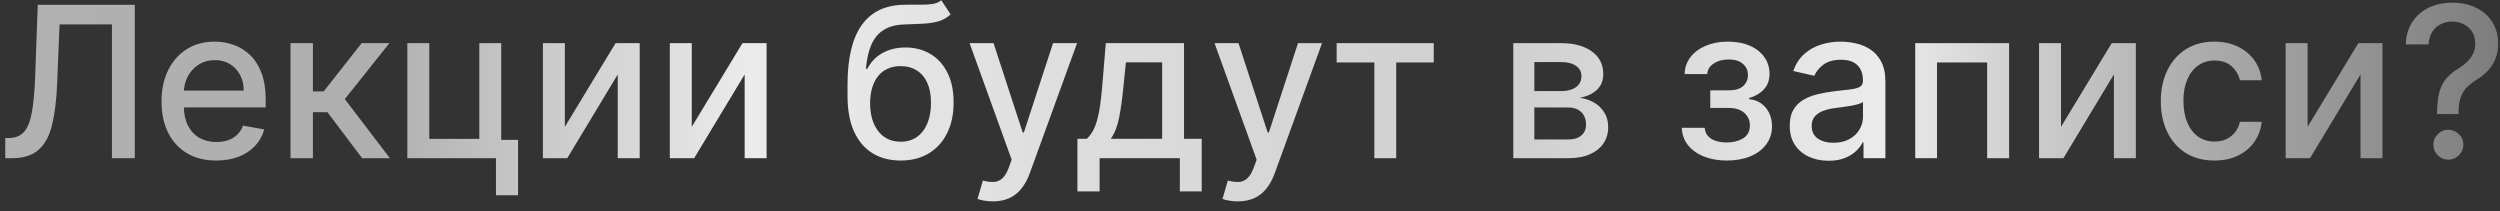 <?xml version="1.0" encoding="UTF-8"?> <svg xmlns="http://www.w3.org/2000/svg" width="237" height="20" viewBox="0 0 237 20" fill="none"><rect x="0" y="0" width="237" height="20" fill="#333333" stroke="none"/><path d="M0.497 14.998V13.095L0.923 13.08C1.501 13.066 1.955 12.87 2.287 12.491C2.623 12.112 2.867 11.501 3.018 10.659C3.175 9.816 3.279 8.691 3.331 7.285L3.58 0.453H12.777V14.998H10.611V2.313H5.646L5.419 7.867C5.357 9.425 5.201 10.734 4.95 11.795C4.699 12.851 4.273 13.649 3.672 14.188C3.075 14.728 2.225 14.998 1.122 14.998H0.497ZM20.504 15.218C19.43 15.218 18.504 14.989 17.727 14.529C16.956 14.065 16.359 13.414 15.938 12.576C15.521 11.733 15.312 10.746 15.312 9.615C15.312 8.497 15.521 7.512 15.938 6.66C16.359 5.808 16.946 5.142 17.699 4.664C18.456 4.186 19.342 3.947 20.355 3.947C20.971 3.947 21.567 4.049 22.145 4.252C22.723 4.456 23.241 4.776 23.7 5.211C24.16 5.647 24.522 6.213 24.787 6.909C25.052 7.6 25.185 8.44 25.185 9.43V10.183H16.513V8.592H23.104C23.104 8.033 22.99 7.538 22.763 7.107C22.535 6.672 22.216 6.329 21.804 6.078C21.397 5.827 20.919 5.701 20.369 5.701C19.773 5.701 19.252 5.848 18.807 6.142C18.366 6.43 18.026 6.809 17.784 7.278C17.547 7.742 17.429 8.246 17.429 8.791V10.034C17.429 10.763 17.557 11.383 17.812 11.894C18.073 12.406 18.435 12.796 18.899 13.066C19.363 13.331 19.905 13.464 20.526 13.464C20.928 13.464 21.295 13.407 21.626 13.293C21.958 13.175 22.244 13 22.486 12.768C22.727 12.536 22.912 12.249 23.04 11.909L25.05 12.271C24.889 12.863 24.6 13.381 24.183 13.826C23.771 14.267 23.253 14.61 22.628 14.856C22.008 15.098 21.3 15.218 20.504 15.218ZM27.541 14.998V4.089H29.664V8.663H30.687L34.288 4.089H36.916L32.69 9.394L36.966 14.998H34.331L31.042 10.637H29.664V14.998H27.541ZM47.514 4.089V13.258H49.112V18.514H47.017V14.998H38.615V4.089H40.696V13.166H45.44V4.089H47.514ZM53.548 12.022L58.356 4.089H60.643V14.998H58.562V7.058L53.775 14.998H51.467V4.089H53.548V12.022ZM65.579 12.022L70.387 4.089H72.674V14.998H70.593V7.058L65.806 14.998H63.498V4.089H65.579V12.022ZM89.238 0.026L90.119 1.369C89.792 1.667 89.421 1.88 89.004 2.008C88.592 2.131 88.116 2.209 87.576 2.242C87.037 2.271 86.419 2.297 85.723 2.32C84.937 2.344 84.29 2.515 83.784 2.832C83.277 3.144 82.886 3.608 82.612 4.224C82.342 4.835 82.167 5.602 82.086 6.525H82.221C82.576 5.848 83.069 5.341 83.698 5.005C84.333 4.669 85.046 4.501 85.836 4.501C86.717 4.501 87.501 4.702 88.187 5.105C88.874 5.507 89.413 6.097 89.806 6.873C90.204 7.645 90.403 8.589 90.403 9.707C90.403 10.838 90.195 11.816 89.778 12.64C89.366 13.464 88.784 14.101 88.031 14.551C87.283 14.996 86.4 15.218 85.382 15.218C84.364 15.218 83.476 14.989 82.718 14.529C81.966 14.065 81.381 13.379 80.964 12.47C80.552 11.56 80.346 10.438 80.346 9.103V8.024C80.346 5.528 80.791 3.651 81.681 2.392C82.572 1.132 83.902 0.486 85.673 0.453C86.246 0.438 86.757 0.436 87.207 0.445C87.657 0.45 88.05 0.429 88.386 0.382C88.727 0.329 89.011 0.211 89.238 0.026ZM85.389 13.435C85.981 13.435 86.49 13.286 86.916 12.988C87.347 12.685 87.678 12.257 87.91 11.703C88.142 11.149 88.258 10.495 88.258 9.742C88.258 9.004 88.142 8.376 87.91 7.86C87.678 7.344 87.347 6.951 86.916 6.681C86.485 6.407 85.969 6.269 85.368 6.269C84.922 6.269 84.525 6.347 84.174 6.504C83.824 6.655 83.523 6.88 83.272 7.178C83.026 7.477 82.834 7.841 82.697 8.272C82.564 8.698 82.493 9.188 82.484 9.742C82.484 10.869 82.742 11.767 83.258 12.434C83.779 13.102 84.489 13.435 85.389 13.435ZM94.118 19.089C93.8 19.089 93.511 19.063 93.251 19.011C92.991 18.963 92.796 18.911 92.669 18.855L93.18 17.114C93.568 17.219 93.914 17.264 94.217 17.25C94.52 17.235 94.787 17.122 95.019 16.909C95.256 16.695 95.465 16.348 95.644 15.864L95.907 15.14L91.916 4.089H94.189L96.951 12.555H97.065L99.828 4.089H102.108L97.612 16.454C97.403 17.022 97.138 17.503 96.816 17.896C96.494 18.294 96.111 18.592 95.666 18.791C95.221 18.989 94.705 19.089 94.118 19.089ZM102.14 18.144V13.159H103.027C103.255 12.95 103.446 12.702 103.603 12.413C103.764 12.124 103.899 11.781 104.007 11.383C104.121 10.985 104.216 10.521 104.292 9.991C104.367 9.456 104.434 8.845 104.49 8.159L104.831 4.089H112.246V13.159H113.922V18.144H111.848V14.998H104.242V18.144H102.14ZM105.3 13.159H110.172V5.907H106.735L106.507 8.159C106.399 9.304 106.261 10.299 106.096 11.142C105.93 11.98 105.665 12.652 105.3 13.159ZM117.34 19.089C117.023 19.089 116.734 19.063 116.474 19.011C116.213 18.963 116.019 18.911 115.891 18.855L116.403 17.114C116.791 17.219 117.137 17.264 117.44 17.25C117.743 17.235 118.01 17.122 118.242 16.909C118.479 16.695 118.687 16.348 118.867 15.864L119.13 15.14L115.138 4.089H117.411L120.174 12.555H120.288L123.05 4.089H125.33L120.835 16.454C120.626 17.022 120.361 17.503 120.039 17.896C119.717 18.294 119.334 18.592 118.888 18.791C118.443 18.989 117.927 19.089 117.34 19.089ZM126.715 5.921V4.089H135.92V5.921H132.362V14.998H130.288V5.921H126.715ZM143.459 14.998V4.089H147.983C149.214 4.089 150.189 4.352 150.909 4.877C151.629 5.398 151.989 6.106 151.989 7.001C151.989 7.64 151.785 8.147 151.378 8.521C150.971 8.895 150.431 9.146 149.759 9.274C150.246 9.33 150.694 9.477 151.101 9.714C151.508 9.946 151.835 10.258 152.081 10.652C152.332 11.044 152.457 11.513 152.457 12.058C152.457 12.635 152.308 13.147 152.01 13.592C151.712 14.032 151.278 14.378 150.71 14.629C150.147 14.875 149.467 14.998 148.672 14.998H143.459ZM145.455 13.223H148.672C149.197 13.223 149.609 13.097 149.908 12.846C150.206 12.595 150.355 12.254 150.355 11.823C150.355 11.317 150.206 10.919 149.908 10.63C149.609 10.337 149.197 10.19 148.672 10.19H145.455V13.223ZM145.455 8.634H148.004C148.402 8.634 148.743 8.578 149.027 8.464C149.316 8.35 149.536 8.189 149.688 7.981C149.844 7.768 149.922 7.517 149.922 7.228C149.922 6.807 149.749 6.478 149.403 6.241C149.058 6.004 148.584 5.886 147.983 5.886H145.455V8.634ZM159.434 12.114H161.607C161.635 12.56 161.837 12.903 162.211 13.144C162.589 13.386 163.079 13.507 163.681 13.507C164.292 13.507 164.812 13.376 165.243 13.116C165.674 12.851 165.89 12.441 165.89 11.887C165.89 11.556 165.807 11.267 165.641 11.021C165.48 10.77 165.25 10.576 164.952 10.438C164.658 10.301 164.31 10.232 163.908 10.232H162.132V8.563H163.908C164.509 8.563 164.959 8.426 165.257 8.151C165.556 7.877 165.705 7.534 165.705 7.122C165.705 6.677 165.544 6.319 165.222 6.049C164.905 5.775 164.462 5.637 163.894 5.637C163.316 5.637 162.836 5.767 162.452 6.028C162.069 6.284 161.867 6.615 161.848 7.022H159.703C159.718 6.411 159.902 5.876 160.257 5.417C160.617 4.953 161.1 4.593 161.706 4.338C162.317 4.077 163.011 3.947 163.787 3.947C164.597 3.947 165.298 4.077 165.89 4.338C166.481 4.598 166.938 4.958 167.26 5.417C167.587 5.876 167.75 6.404 167.75 7.001C167.75 7.602 167.57 8.095 167.211 8.478C166.855 8.857 166.391 9.129 165.819 9.295V9.409C166.24 9.437 166.614 9.565 166.941 9.792C167.267 10.019 167.523 10.32 167.708 10.694C167.892 11.068 167.985 11.492 167.985 11.965C167.985 12.633 167.8 13.211 167.431 13.698C167.066 14.186 166.56 14.562 165.911 14.828C165.267 15.088 164.531 15.218 163.702 15.218C162.897 15.218 162.175 15.093 161.536 14.842C160.901 14.586 160.397 14.226 160.023 13.762C159.654 13.298 159.457 12.749 159.434 12.114ZM173.352 15.239C172.661 15.239 172.036 15.112 171.477 14.856C170.919 14.596 170.476 14.219 170.149 13.727C169.827 13.234 169.666 12.631 169.666 11.916C169.666 11.3 169.785 10.793 170.021 10.396C170.258 9.998 170.578 9.683 170.98 9.451C171.383 9.219 171.832 9.044 172.33 8.926C172.827 8.807 173.333 8.717 173.849 8.656C174.503 8.58 175.033 8.518 175.44 8.471C175.848 8.419 176.143 8.336 176.328 8.222C176.513 8.109 176.605 7.924 176.605 7.668V7.619C176.605 6.999 176.43 6.518 176.08 6.177C175.734 5.836 175.218 5.666 174.531 5.666C173.816 5.666 173.253 5.824 172.841 6.142C172.434 6.454 172.152 6.802 171.996 7.186L170 6.731C170.237 6.068 170.582 5.533 171.037 5.126C171.496 4.714 172.024 4.416 172.621 4.231C173.217 4.042 173.845 3.947 174.503 3.947C174.938 3.947 175.4 3.999 175.888 4.103C176.38 4.203 176.839 4.387 177.266 4.657C177.696 4.927 178.049 5.313 178.324 5.815C178.598 6.312 178.736 6.958 178.736 7.754V14.998H176.662V13.507H176.577C176.439 13.781 176.233 14.051 175.959 14.316C175.684 14.581 175.331 14.802 174.901 14.977C174.47 15.152 173.954 15.239 173.352 15.239ZM173.814 13.535C174.401 13.535 174.903 13.419 175.32 13.187C175.741 12.955 176.061 12.652 176.278 12.278C176.501 11.899 176.612 11.494 176.612 11.063V9.657C176.536 9.733 176.39 9.804 176.172 9.87C175.959 9.932 175.715 9.986 175.44 10.034C175.166 10.076 174.898 10.116 174.638 10.154C174.377 10.187 174.16 10.216 173.984 10.239C173.572 10.292 173.196 10.379 172.855 10.502C172.519 10.625 172.249 10.803 172.045 11.035C171.847 11.262 171.747 11.565 171.747 11.944C171.747 12.47 171.941 12.867 172.33 13.137C172.718 13.402 173.213 13.535 173.814 13.535ZM181.564 14.998V4.089H190.463V14.998H188.382V5.921H183.631V14.998H181.564ZM195.384 12.022L200.192 4.089H202.479V14.998H200.398V7.058L195.611 14.998H193.303V4.089H195.384V12.022ZM209.929 15.218C208.873 15.218 207.964 14.979 207.202 14.501C206.444 14.018 205.862 13.353 205.455 12.505C205.047 11.658 204.844 10.687 204.844 9.593C204.844 8.485 205.052 7.508 205.469 6.66C205.885 5.808 206.473 5.142 207.23 4.664C207.988 4.186 208.88 3.947 209.908 3.947C210.736 3.947 211.475 4.101 212.124 4.409C212.772 4.712 213.295 5.138 213.693 5.687C214.096 6.236 214.335 6.878 214.411 7.612H212.344C212.23 7.1 211.97 6.66 211.562 6.291C211.16 5.921 210.62 5.737 209.943 5.737C209.351 5.737 208.833 5.893 208.388 6.205C207.947 6.513 207.604 6.954 207.358 7.526C207.112 8.095 206.989 8.767 206.989 9.543C206.989 10.339 207.109 11.025 207.351 11.603C207.592 12.181 207.933 12.628 208.374 12.945C208.819 13.263 209.342 13.421 209.943 13.421C210.346 13.421 210.71 13.348 211.037 13.201C211.368 13.05 211.645 12.834 211.868 12.555C212.095 12.275 212.254 11.939 212.344 11.546H214.411C214.335 12.252 214.105 12.882 213.722 13.435C213.338 13.989 212.824 14.425 212.18 14.742C211.541 15.06 210.791 15.218 209.929 15.218ZM218.762 12.022L223.571 4.089H225.858V14.998H223.777V7.058L218.99 14.998H216.681V4.089H218.762V12.022ZM231.035 10.815V10.68C231.045 9.799 231.132 9.098 231.298 8.578C231.468 8.057 231.71 7.635 232.022 7.313C232.335 6.991 232.711 6.698 233.152 6.433C233.436 6.253 233.691 6.052 233.919 5.829C234.146 5.606 234.326 5.351 234.458 5.062C234.591 4.773 234.657 4.454 234.657 4.103C234.657 3.682 234.558 3.317 234.359 3.009C234.16 2.702 233.895 2.465 233.564 2.299C233.237 2.129 232.872 2.043 232.47 2.043C232.105 2.043 231.757 2.119 231.426 2.271C231.094 2.422 230.82 2.659 230.602 2.981C230.384 3.298 230.259 3.708 230.225 4.21H228.066C228.1 3.357 228.315 2.638 228.713 2.051C229.11 1.459 229.636 1.011 230.289 0.708C230.948 0.405 231.674 0.254 232.47 0.254C233.341 0.254 234.103 0.417 234.757 0.744C235.41 1.066 235.917 1.518 236.277 2.1C236.641 2.678 236.824 3.353 236.824 4.124C236.824 4.655 236.741 5.133 236.575 5.559C236.409 5.981 236.172 6.357 235.865 6.688C235.562 7.02 235.197 7.313 234.771 7.569C234.368 7.82 234.042 8.08 233.791 8.35C233.545 8.62 233.365 8.94 233.251 9.309C233.137 9.678 233.076 10.135 233.066 10.68V10.815H231.035ZM232.108 15.133C231.719 15.133 231.386 14.996 231.106 14.721C230.827 14.442 230.687 14.105 230.687 13.713C230.687 13.324 230.827 12.993 231.106 12.718C231.386 12.439 231.719 12.299 232.108 12.299C232.491 12.299 232.823 12.439 233.102 12.718C233.386 12.993 233.528 13.324 233.528 13.713C233.528 13.973 233.462 14.212 233.329 14.43C233.201 14.643 233.031 14.813 232.818 14.941C232.605 15.069 232.368 15.133 232.108 15.133Z" fill="url(#paint0_linear_8_14118)"></path><defs><linearGradient id="paint0_linear_8_14118" x1="-9.6974e-08" y1="7.998" x2="238" y2="7.998" gradientUnits="userSpaceOnUse"><stop stop-color="#B1B1B1"></stop><stop offset="0.15" stop-color="#AFAFAF"></stop><stop offset="0.298" stop-color="#EBEBEB"></stop><stop offset="0.45" stop-color="#DBDBDB"></stop><stop offset="0.6" stop-color="#CFCFCF"></stop><stop offset="0.75" stop-color="#EBEBEB"></stop><stop offset="0.87" stop-color="#AFAFAF"></stop><stop offset="1" stop-color="#7B7B7B"></stop></linearGradient></defs></svg> 